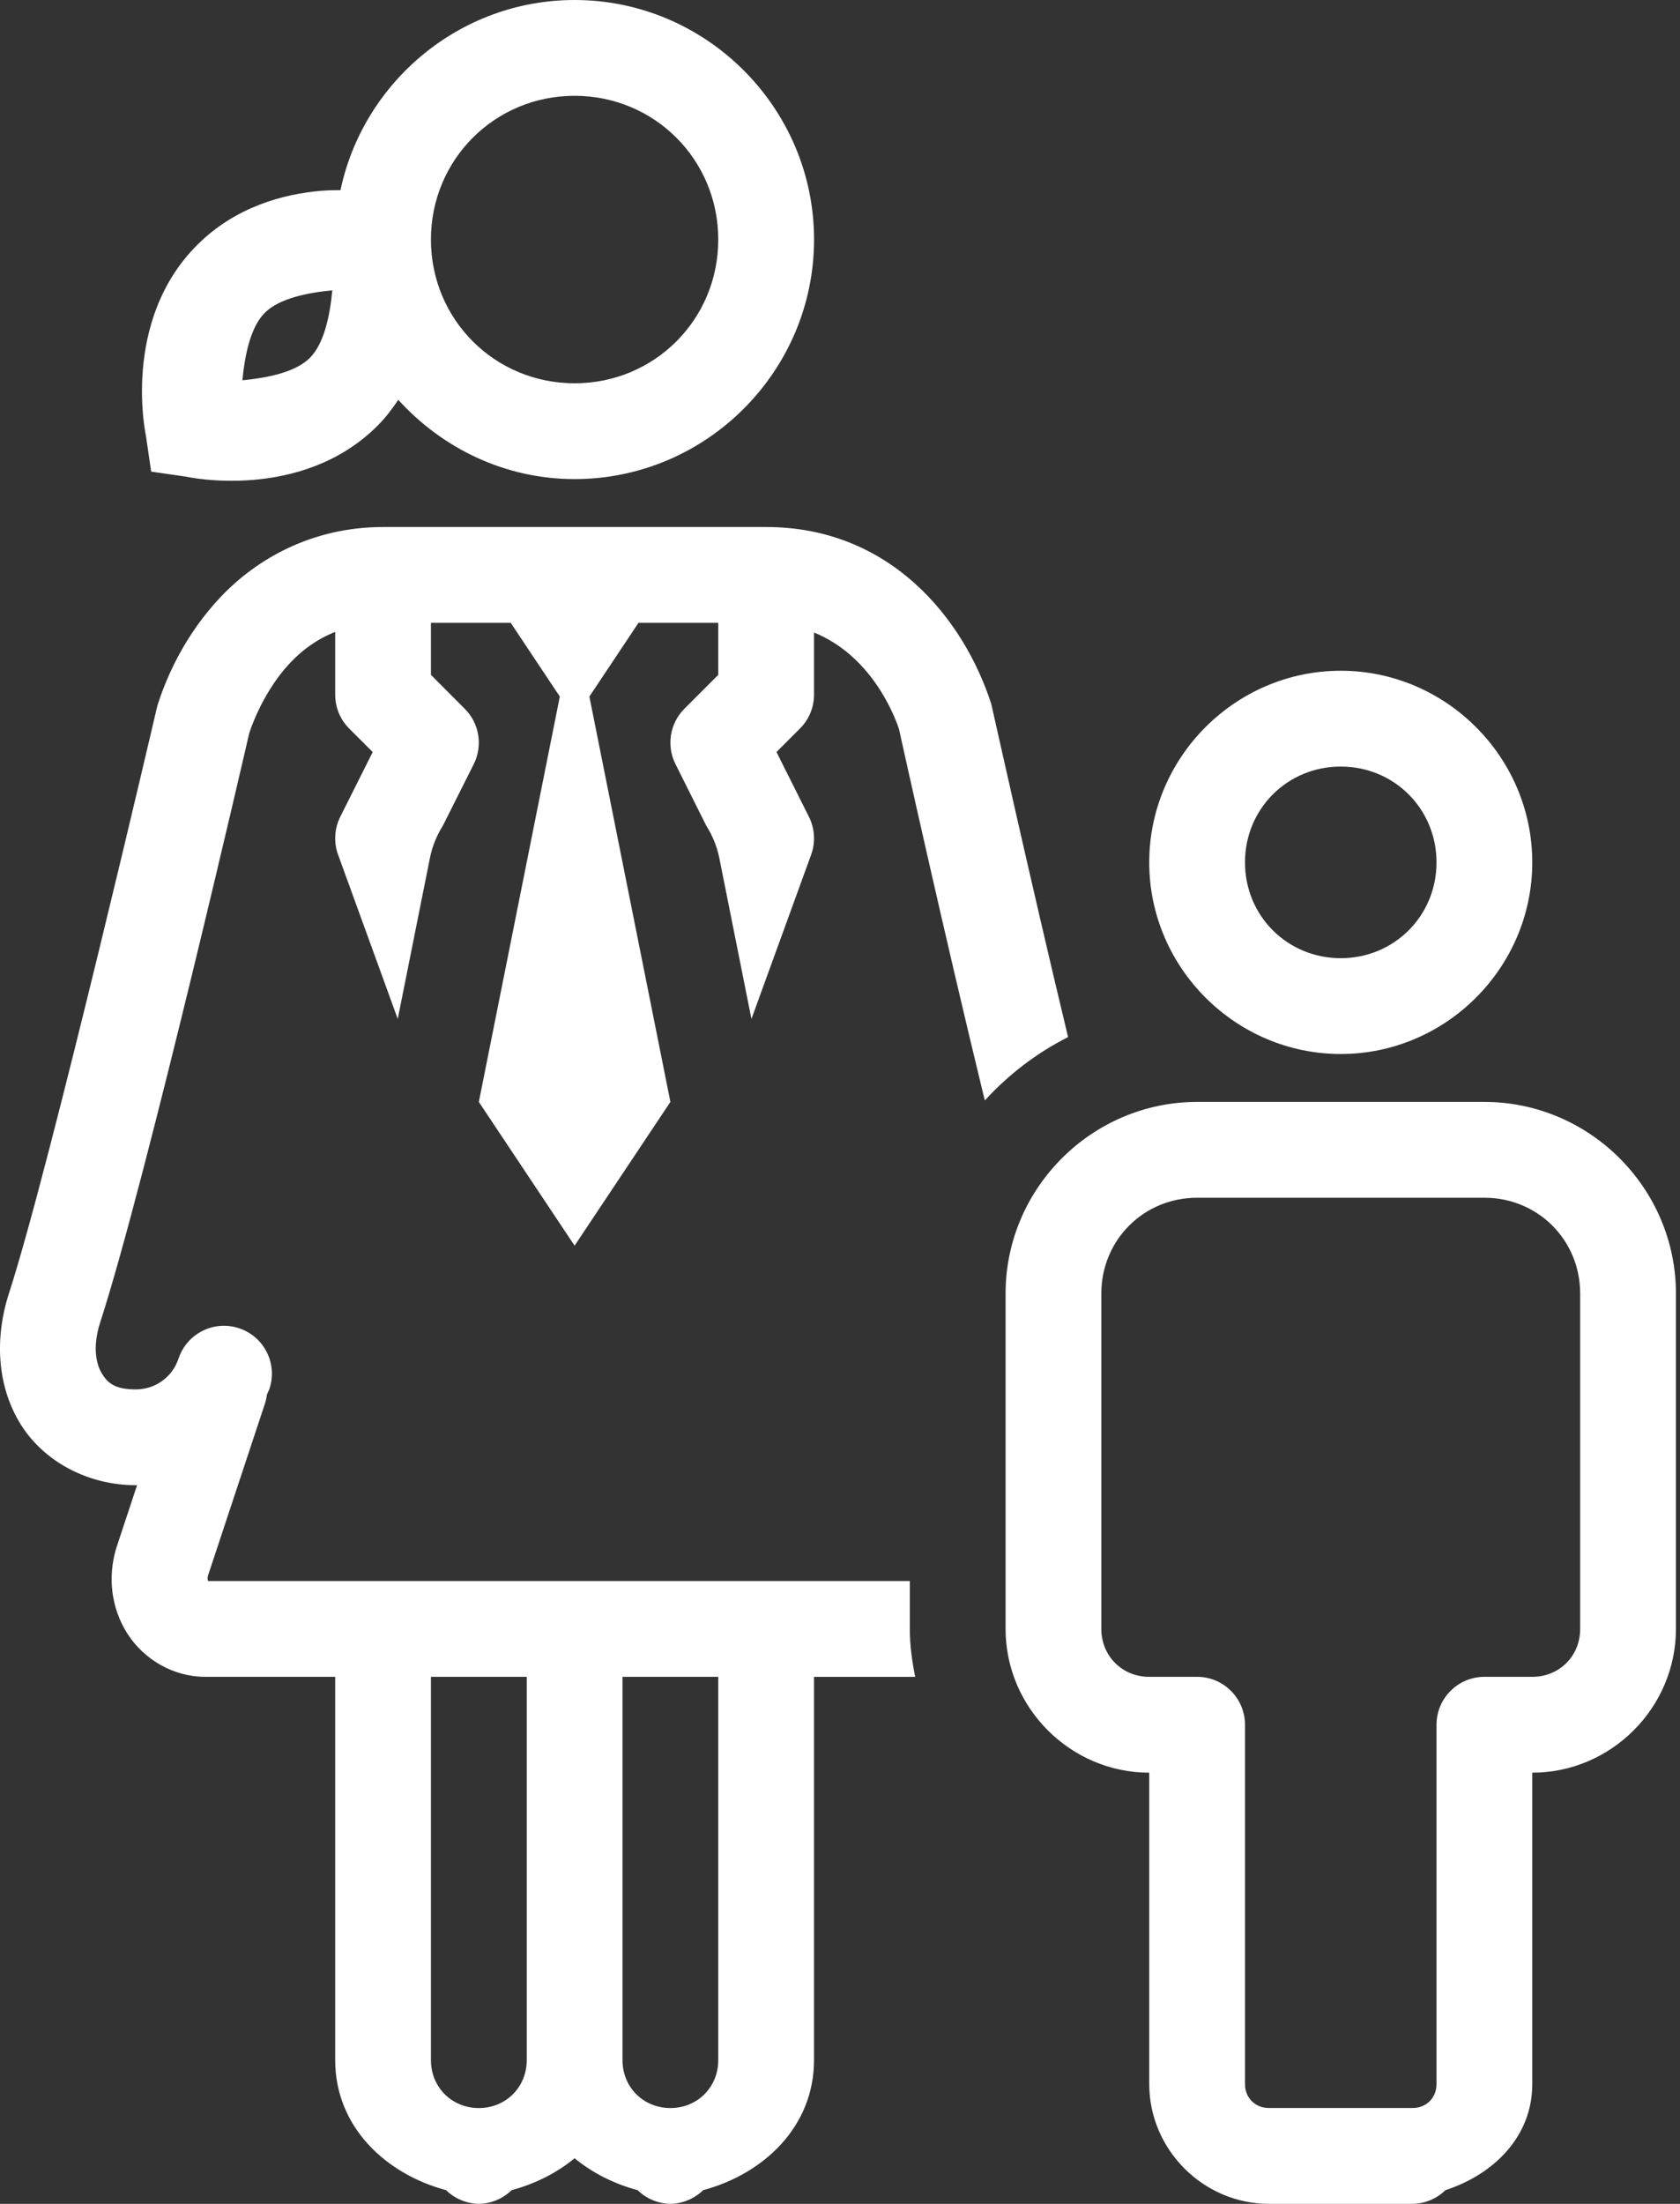 <svg xmlns="http://www.w3.org/2000/svg" width="45" height="59" viewBox="0 0 45 59">
    <rect x="0" y="0" width="45" height="59" fill="#333333" stroke="none"/>
    <g fill="none" fill-rule="evenodd">
        <g fill="#FFF" fill-rule="nonzero">
            <g>
                <g>
                    <g>
                        <g>
                            <path d="M15.391 0C12.318 0 9.733 2.193 9.12 5.09c-.165.002-.33.002-.514.018-1.024.086-2.303.43-3.327 1.453-2.047 2.047-1.368 5.118-1.368 5.118l.138.947.947.137s3.07.68 5.118-1.367c.22-.22.393-.454.554-.692 1.175 1.293 2.85 2.122 4.724 2.122 3.527 0 6.413-2.886 6.413-6.413S18.918 0 15.391 0zm0 2.565c2.14 0 3.848 1.708 3.848 3.848 0 2.14-1.707 3.848-3.848 3.848-2.14 0-3.848-1.708-3.848-3.848 0-2.14 1.708-3.848 3.848-3.848zm-6.49 5.208c-.063.666-.215 1.422-.602 1.809-.386.386-1.141.535-1.806.599.063-.665.213-1.42.599-1.806.387-.387 1.143-.539 1.809-.602zm1.36 6.336c-1.916 0-3.404.87-4.354 1.876-.95 1.007-1.436 2.116-1.676 2.858-.011.036-.022.072-.03.108 0 0-2.854 12.258-3.958 15.664-.392 1.211-.321 2.477.293 3.487.614 1.01 1.801 1.659 3.101 1.659.012 0 .024-.003.035-.003l-.55 1.664c-.005.013-.01.026-.013.04-.226.764-.133 1.594.31 2.284l.003.003c.446.688 1.233 1.142 2.074 1.142h3.482v10.261c0 1.77 1.333 3.042 2.971 3.482.235.23.549.36.877.366.328-.005.642-.136.877-.366.627-.168 1.208-.46 1.688-.854.48.394 1.062.686 1.689.854.234.23.548.36.877.366.328-.005.642-.136.876-.366 1.639-.44 2.971-1.713 2.971-3.482v-10.26h2.71c-.084-.418-.144-.842-.144-1.283v-1.283H5.574c-.01-.028-.023-.072-.005-.135v-.003l1.52-4.589c.03-.085.05-.174.06-.263.02-.053.05-.101.068-.155.224-.673-.14-1.399-.813-1.622-.672-.224-1.398.14-1.622.812-.158.476-.6.825-1.145.825-.549 0-.75-.163-.909-.426-.16-.263-.25-.732-.045-1.365 1.243-3.837 3.959-15.628 3.993-15.778.149-.456.514-1.266 1.095-1.88.332-.353.724-.638 1.207-.83v1.68c0 .34.135.668.376.908l.629.628-.87 1.736c-.157.316-.178.682-.057 1.013l1.598 4.396.862-4.309c.063-.314.183-.605.346-.864l.829-1.65c.246-.495.148-1.091-.243-1.481l-.905-.907v-1.393h2.137l1.315 1.974L12.826 29.5l2.565 3.848 2.566-3.848-2.17-10.852 1.315-1.974h2.137v1.393l-.907.907c-.39.39-.486.988-.24 1.48l.826 1.651c.163.259.286.55.349.864l.861 4.309 1.599-4.396c.12-.331.1-.697-.058-1.013l-.87-1.736.627-.628c.242-.24.378-.567.378-.907v-1.664c1.488.6 2.122 2.12 2.275 2.58.072.325 1.197 5.425 2.3 9.948.63-.692 1.384-1.27 2.23-1.698-1.03-4.29-2.022-8.773-2.057-8.918-.74-2.29-2.712-4.737-6.03-4.737H10.26zm25.652 3.848c-2.818 0-5.13 2.312-5.13 5.13s2.312 5.13 5.13 5.13 5.13-2.312 5.13-5.13-2.312-5.13-5.13-5.13zm0 2.565c1.432 0 2.565 1.133 2.565 2.565s-1.133 2.565-2.565 2.565-2.565-1.133-2.565-2.565 1.133-2.565 2.565-2.565zM32.065 29.5c-2.818 0-5.13 2.312-5.13 5.13v8.979c0 2.11 1.738 3.848 3.848 3.848v8.336c0 1.756 1.45 3.207 3.206 3.207h3.848c.33-.005.644-.136.88-.366 1.284-.419 2.326-1.426 2.326-2.84v-8.337c2.11 0 3.848-1.738 3.848-3.848V34.63c0-2.818-2.312-5.13-5.13-5.13h-7.696zm0 2.565h7.696c1.432 0 2.565 1.133 2.565 2.565v8.979c0 .724-.558 1.282-1.283 1.282h-1.282c-.708 0-1.283.575-1.283 1.283v9.62c0 .368-.273.64-.641.64h-3.848c-.368 0-.641-.272-.641-.64v-9.62c0-.708-.574-1.283-1.283-1.283h-1.282c-.725 0-1.283-.558-1.283-1.282V34.63c0-1.432 1.133-2.565 2.565-2.565zM11.543 44.891h2.566v10.261c0 .725-.558 1.283-1.283 1.283-.725 0-1.283-.558-1.283-1.283v-10.26zm5.13 0h2.566v10.261c0 .725-.558 1.283-1.282 1.283-.725 0-1.283-.558-1.283-1.283v-10.26z" transform="translate(-539 -1605) translate(109 1028) translate(0 503) translate(400 59) translate(30 15)"/>
                        </g>
                    </g>
                </g>
            </g>
        </g>
    </g>
</svg>
